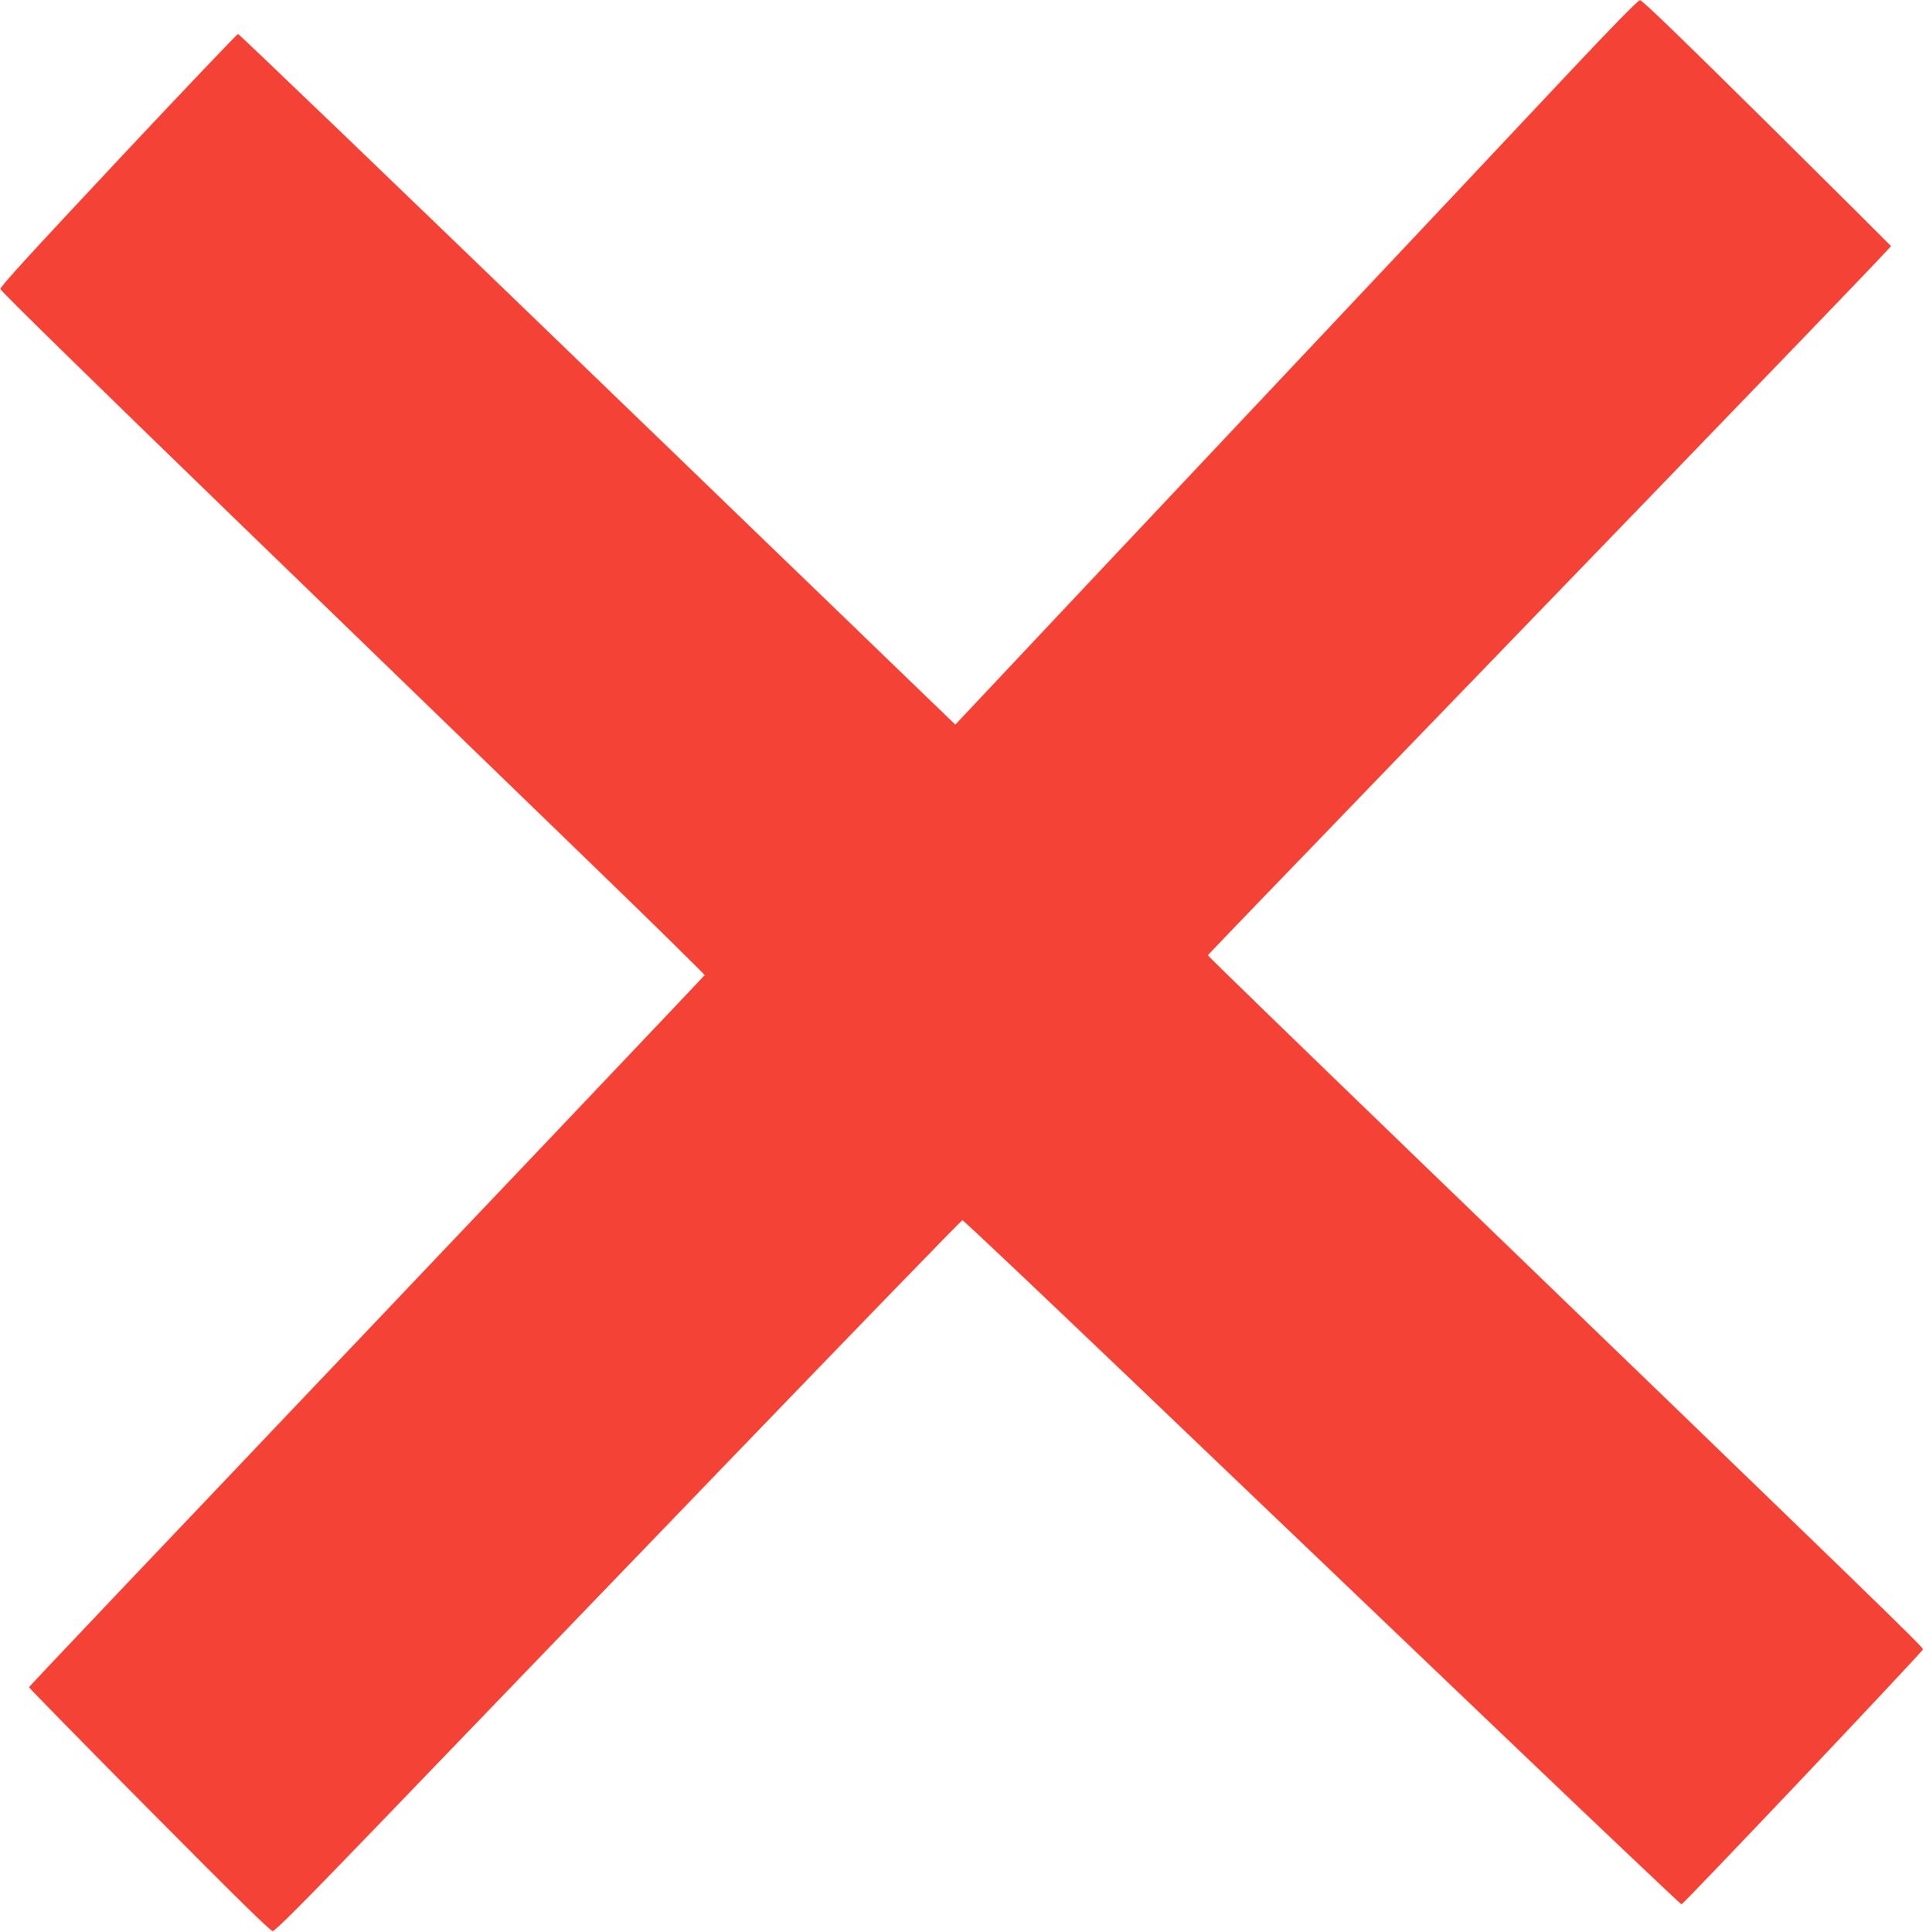 <?xml version="1.0" standalone="no"?>
<!DOCTYPE svg PUBLIC "-//W3C//DTD SVG 20010904//EN"
 "http://www.w3.org/TR/2001/REC-SVG-20010904/DTD/svg10.dtd">
<svg version="1.0" xmlns="http://www.w3.org/2000/svg"
 width="1274pt" height="1280pt" viewBox="0 0 1274 1280"
 preserveAspectRatio="xMidYMid meet">
<g transform="translate(0,1280) scale(0.1,-0.1)"
fill="#f44336" stroke="none">
<path d="M10375 12298 c-445 -474 -812 -864 -3093 -3286 l-953 -1013 -138 133
c-76 73 -1142 1103 -2370 2288 -1227 1185 -2237 2155 -2244 2155 -6 0 -364
-376 -794 -835 -575 -613 -782 -840 -781 -855 2 -13 644 -641 1598 -1565 877
-849 1927 -1866 2333 -2259 406 -393 736 -718 735 -722 -3 -6 -945 -999 -3828
-4032 -355 -373 -646 -682 -648 -686 -1 -4 357 -369 795 -811 581 -586 804
-805 820 -805 16 0 209 194 730 735 389 405 1410 1464 2268 2355 858 891 1565
1620 1571 1620 7 0 551 -515 1210 -1145 659 -630 1726 -1650 2373 -2268 646
-617 1177 -1121 1181 -1120 22 10 1600 1676 1600 1690 0 16 -303 310 -3378
3278 -749 723 -1361 1317 -1360 1321 2 4 552 575 1223 1270 2883 2984 3305
3423 3303 3429 -2 3 -372 372 -823 818 -557 552 -826 812 -840 811 -13 0 -185
-176 -490 -501z"/>
</g>
</svg>
